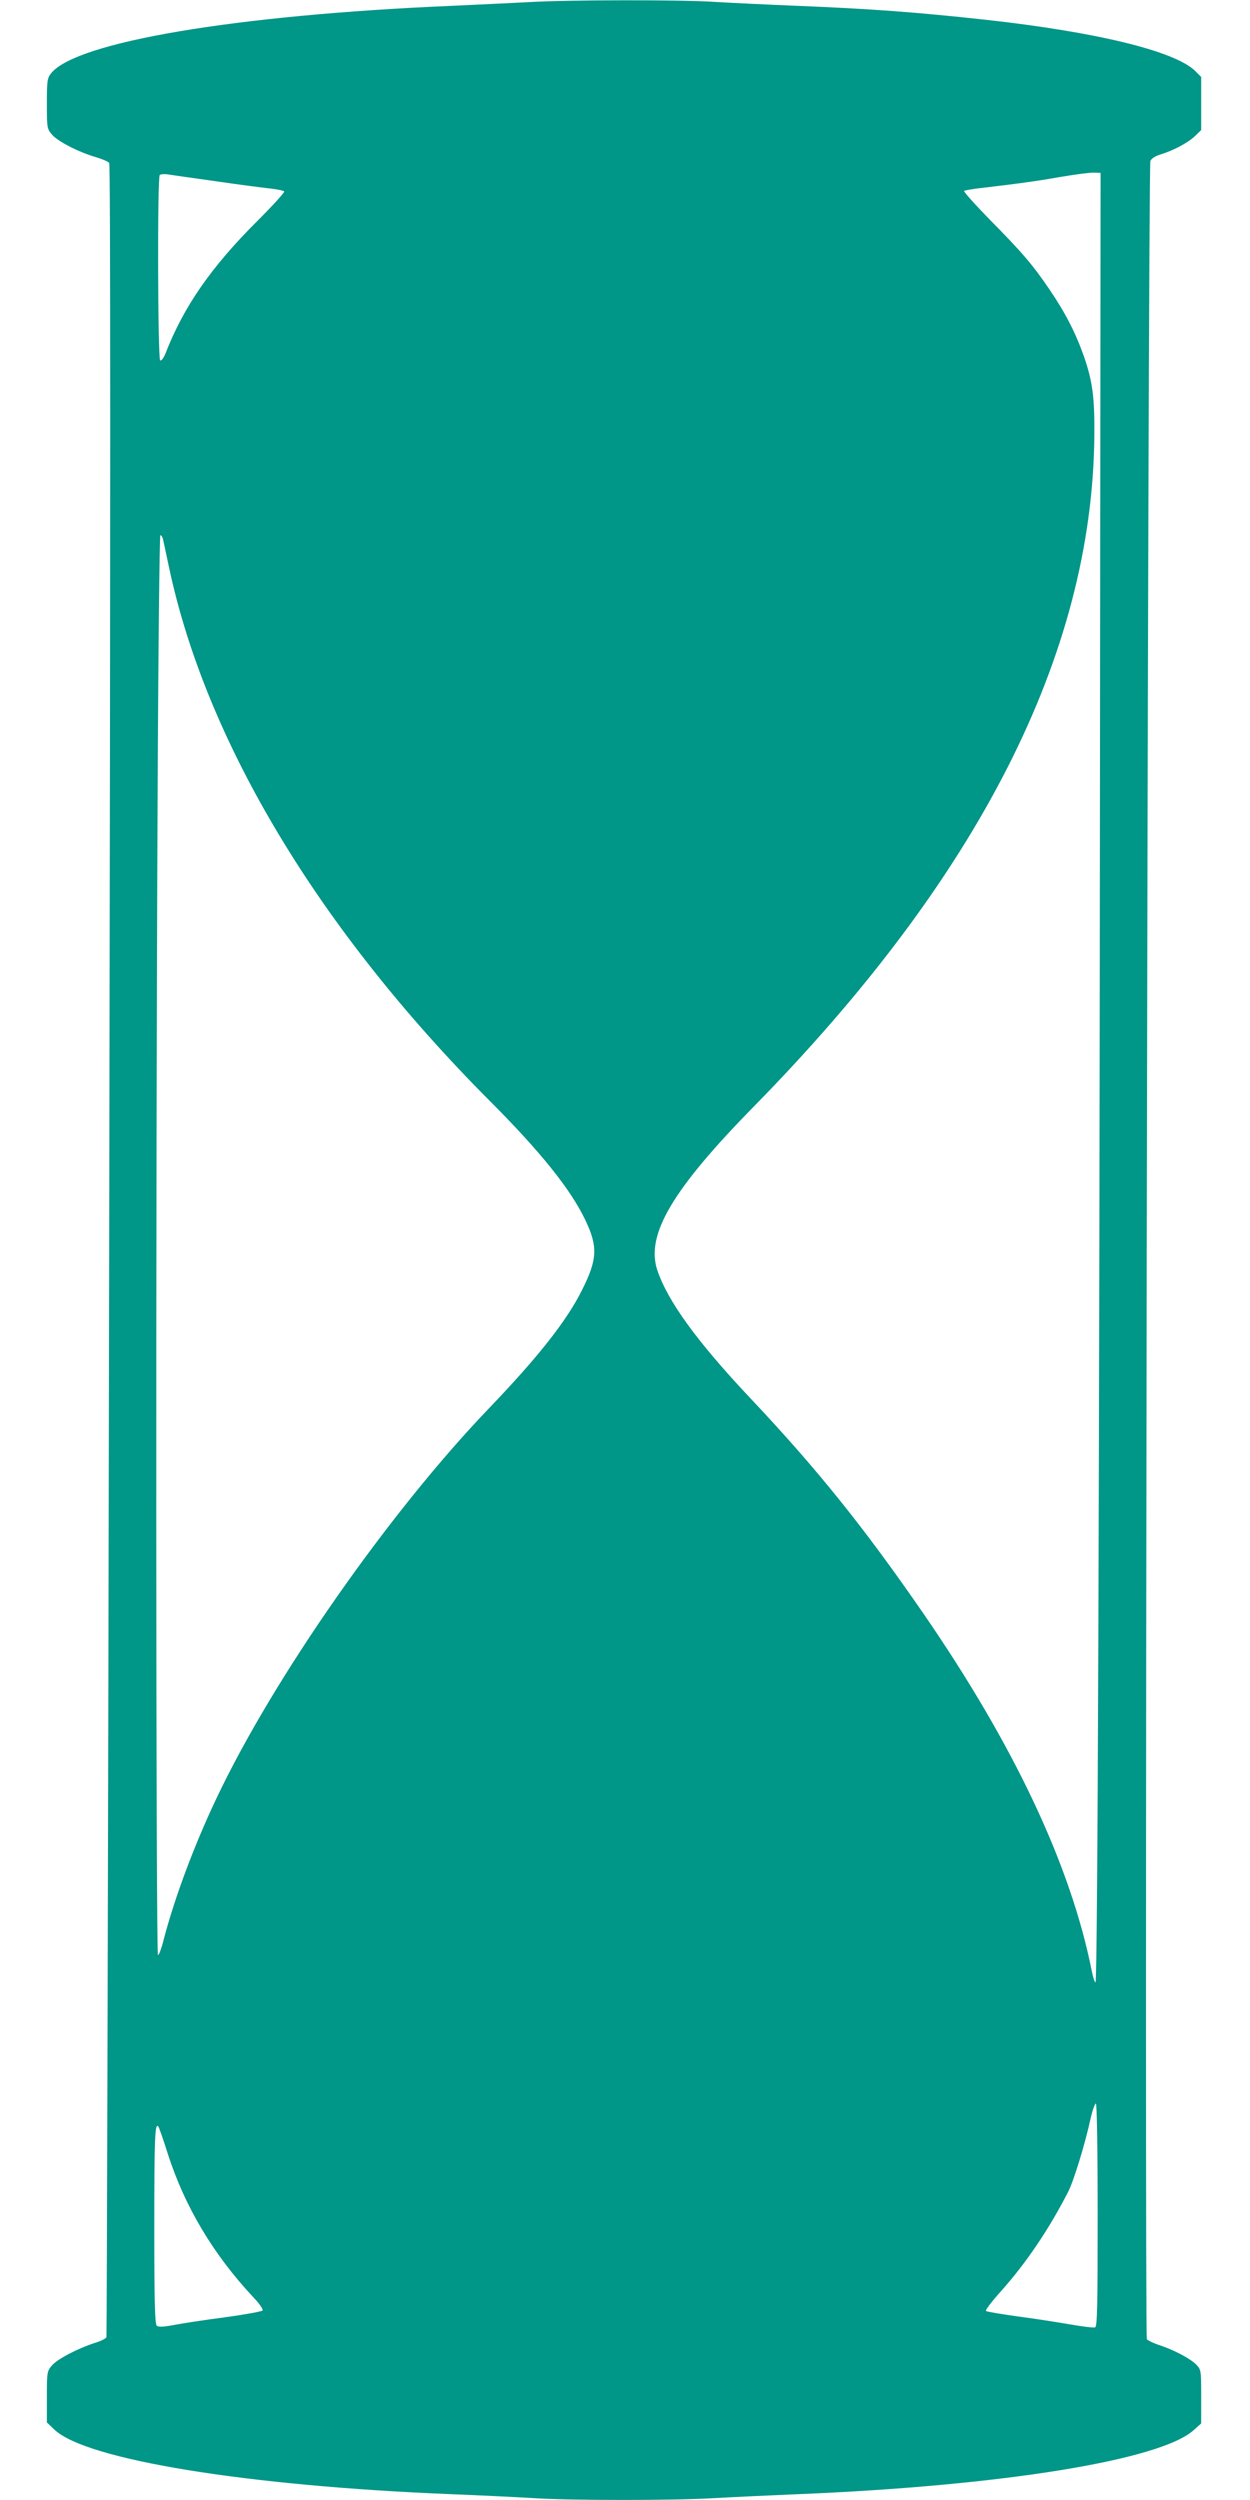 <?xml version="1.0" standalone="no"?>
<!DOCTYPE svg PUBLIC "-//W3C//DTD SVG 20010904//EN"
 "http://www.w3.org/TR/2001/REC-SVG-20010904/DTD/svg10.dtd">
<svg version="1.0" xmlns="http://www.w3.org/2000/svg"
 width="640pt" height="1280pt" viewBox="0 0 640 1280"
 preserveAspectRatio="xMidYMid meet">
<g transform="translate(0,1280) scale(0.1,-0.1)"
fill="#009688" stroke="none">
<path d="M2705 12789 c-71 -4 -249 -12 -395 -19 -1104 -47 -1922 -185 -2049
-346 -19 -24 -21 -40 -21 -155 0 -123 1 -129 26 -158 29 -35 139 -91 226 -116
31 -9 61 -22 67 -29 7 -8 7 -1679 0 -5567 -5 -3055 -12 -5559 -14 -5565 -2 -7
-28 -20 -57 -29 -91 -29 -195 -84 -222 -116 -25 -29 -26 -35 -26 -161 l0 -131
39 -37 c162 -154 986 -288 2026 -330 149 -6 338 -15 420 -20 191 -13 731 -13
940 0 88 5 279 14 425 20 1041 43 1852 174 2022 328 l38 34 0 138 c0 136 0
137 -27 165 -32 31 -114 74 -190 99 -28 9 -56 23 -61 29 -13 15 5 11121 18
11153 5 12 25 25 51 33 66 20 140 59 177 94 l32 31 0 136 0 136 -32 32 c-106
101 -503 198 -1073 261 -348 38 -586 56 -960 71 -148 6 -337 15 -420 20 -171
12 -766 11 -960 -1z m2927 -3794 c-3 -3751 -12 -6345 -23 -6345 -4 0 -13 26
-19 58 -108 542 -398 1157 -863 1832 -304 441 -548 744 -886 1102 -274 291
-423 497 -476 656 -59 181 78 412 495 837 1152 1174 1732 2315 1743 3430 2
202 -9 284 -55 415 -41 116 -95 221 -174 337 -87 128 -139 189 -307 359 -76
78 -135 144 -131 147 5 2 32 7 59 11 239 28 327 41 440 61 72 12 146 22 165
21 l35 -1 -3 -2920z m-4527 2877 c116 -17 240 -33 277 -37 37 -4 70 -11 73
-15 3 -5 -59 -73 -138 -152 -236 -235 -377 -439 -469 -676 -10 -25 -22 -41
-28 -37 -12 7 -15 937 -2 949 4 4 23 6 42 3 19 -3 129 -19 245 -35z m-270
-1834 c3 -13 16 -76 30 -141 189 -893 767 -1854 1640 -2731 262 -262 417 -456
491 -611 66 -137 63 -203 -16 -360 -78 -157 -224 -342 -474 -603 -513 -534
-1106 -1383 -1398 -2000 -114 -241 -211 -500 -269 -719 -11 -46 -25 -83 -30
-83 -11 0 -12 3938 -2 5918 3 744 10 1352 14 1352 5 0 11 -10 14 -22z m4785
-8578 c0 -465 -2 -572 -13 -576 -8 -3 -65 4 -128 15 -63 11 -184 30 -269 41
-85 12 -158 24 -162 28 -4 4 31 50 78 102 129 145 246 318 344 510 28 56 85
240 115 378 9 39 21 72 26 72 5 0 9 -230 9 -570z m-4761 313 c87 -271 233
-516 439 -736 33 -35 51 -62 46 -67 -5 -5 -93 -21 -195 -35 -101 -13 -218 -31
-259 -39 -52 -10 -79 -11 -87 -4 -10 8 -13 120 -13 497 0 461 3 543 20 524 4
-4 26 -67 49 -140z"/>
</g>
</svg>

